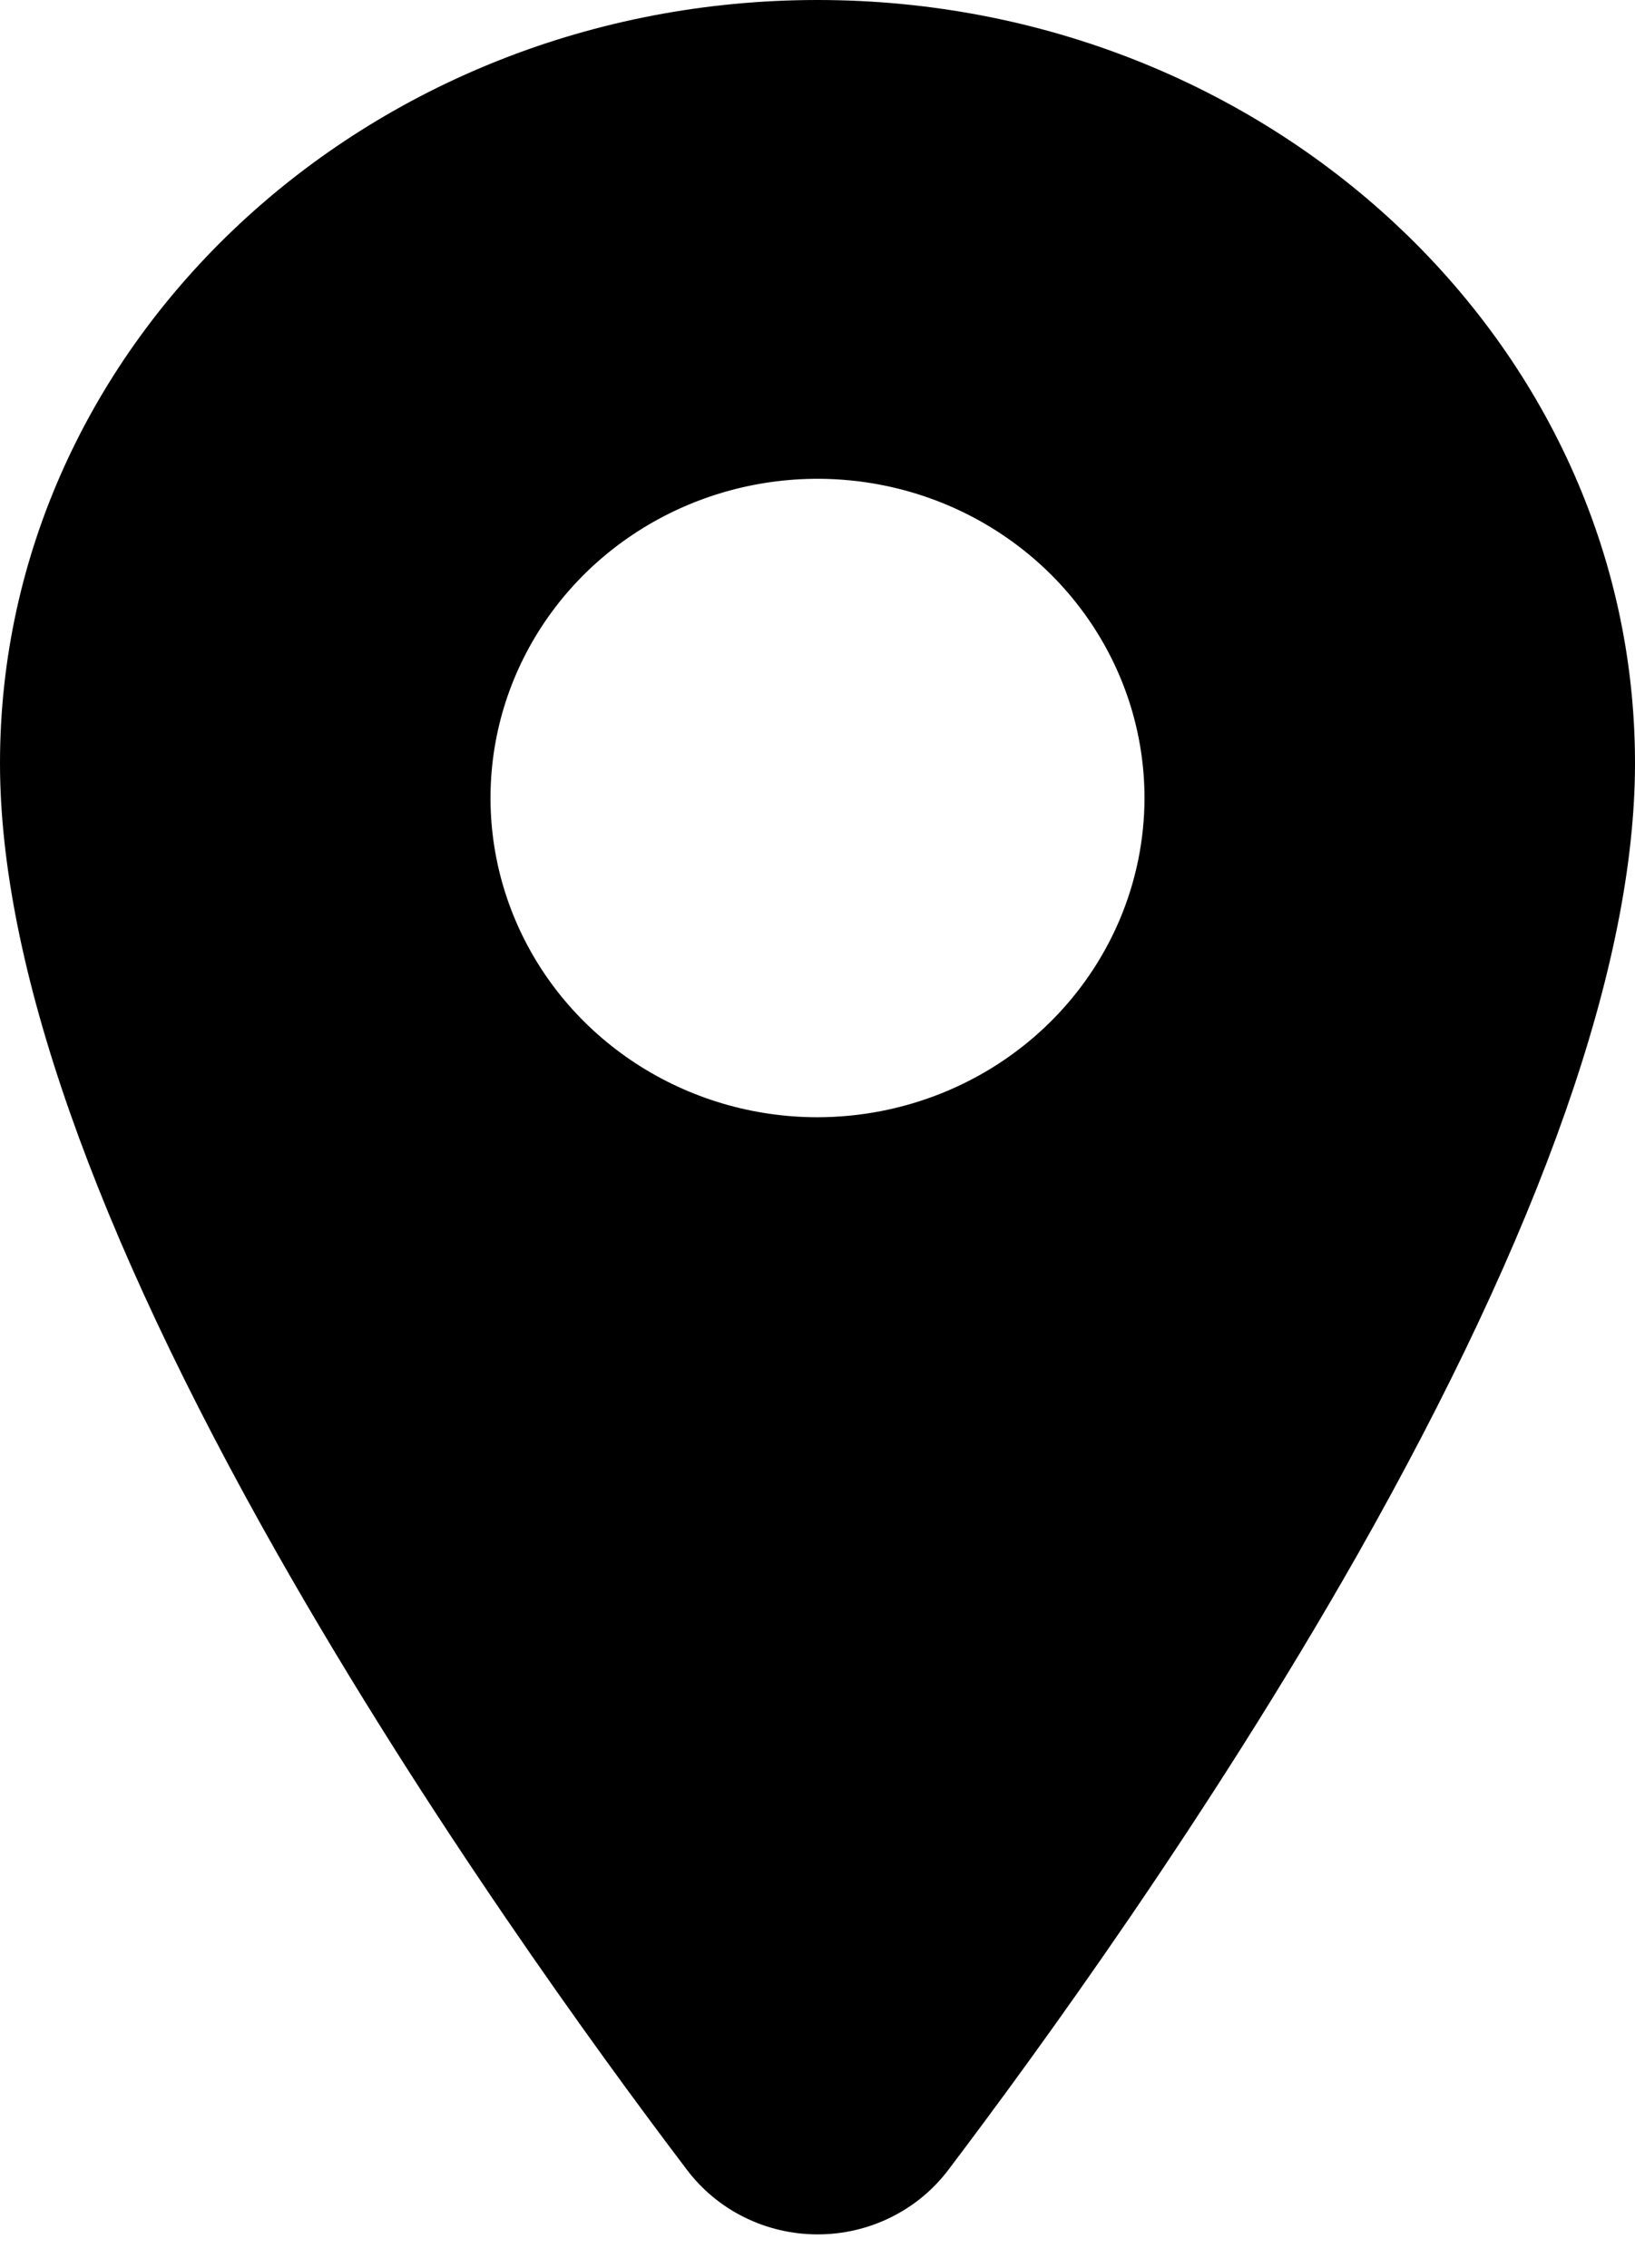 <svg width="31" height="43" viewBox="0 0 31 43" fill="none" xmlns="http://www.w3.org/2000/svg">
<path d="M15.5 0C6.954 0 0 6.492 0 14.469C0 18.268 1.774 23.32 5.272 29.485C8.081 34.435 11.332 38.911 13.022 41.138C13.308 41.518 13.681 41.828 14.112 42.041C14.543 42.255 15.02 42.366 15.503 42.366C15.986 42.366 16.463 42.255 16.894 42.041C17.325 41.828 17.698 41.518 17.984 41.138C19.671 38.911 22.924 34.435 25.734 29.485C29.226 23.322 31 18.27 31 14.469C31 6.492 24.046 0 15.5 0ZM15.5 21.184C14.274 21.184 13.075 20.829 12.056 20.164C11.036 19.499 10.241 18.553 9.772 17.447C9.303 16.341 9.18 15.124 9.419 13.95C9.658 12.776 10.249 11.698 11.116 10.851C11.983 10.005 13.088 9.429 14.29 9.195C15.493 8.961 16.74 9.081 17.873 9.539C19.006 9.998 19.974 10.773 20.655 11.769C21.336 12.764 21.7 13.934 21.7 15.131C21.698 16.736 21.044 18.274 19.882 19.409C18.72 20.544 17.144 21.182 15.5 21.184Z" fill="black"/>
</svg>
